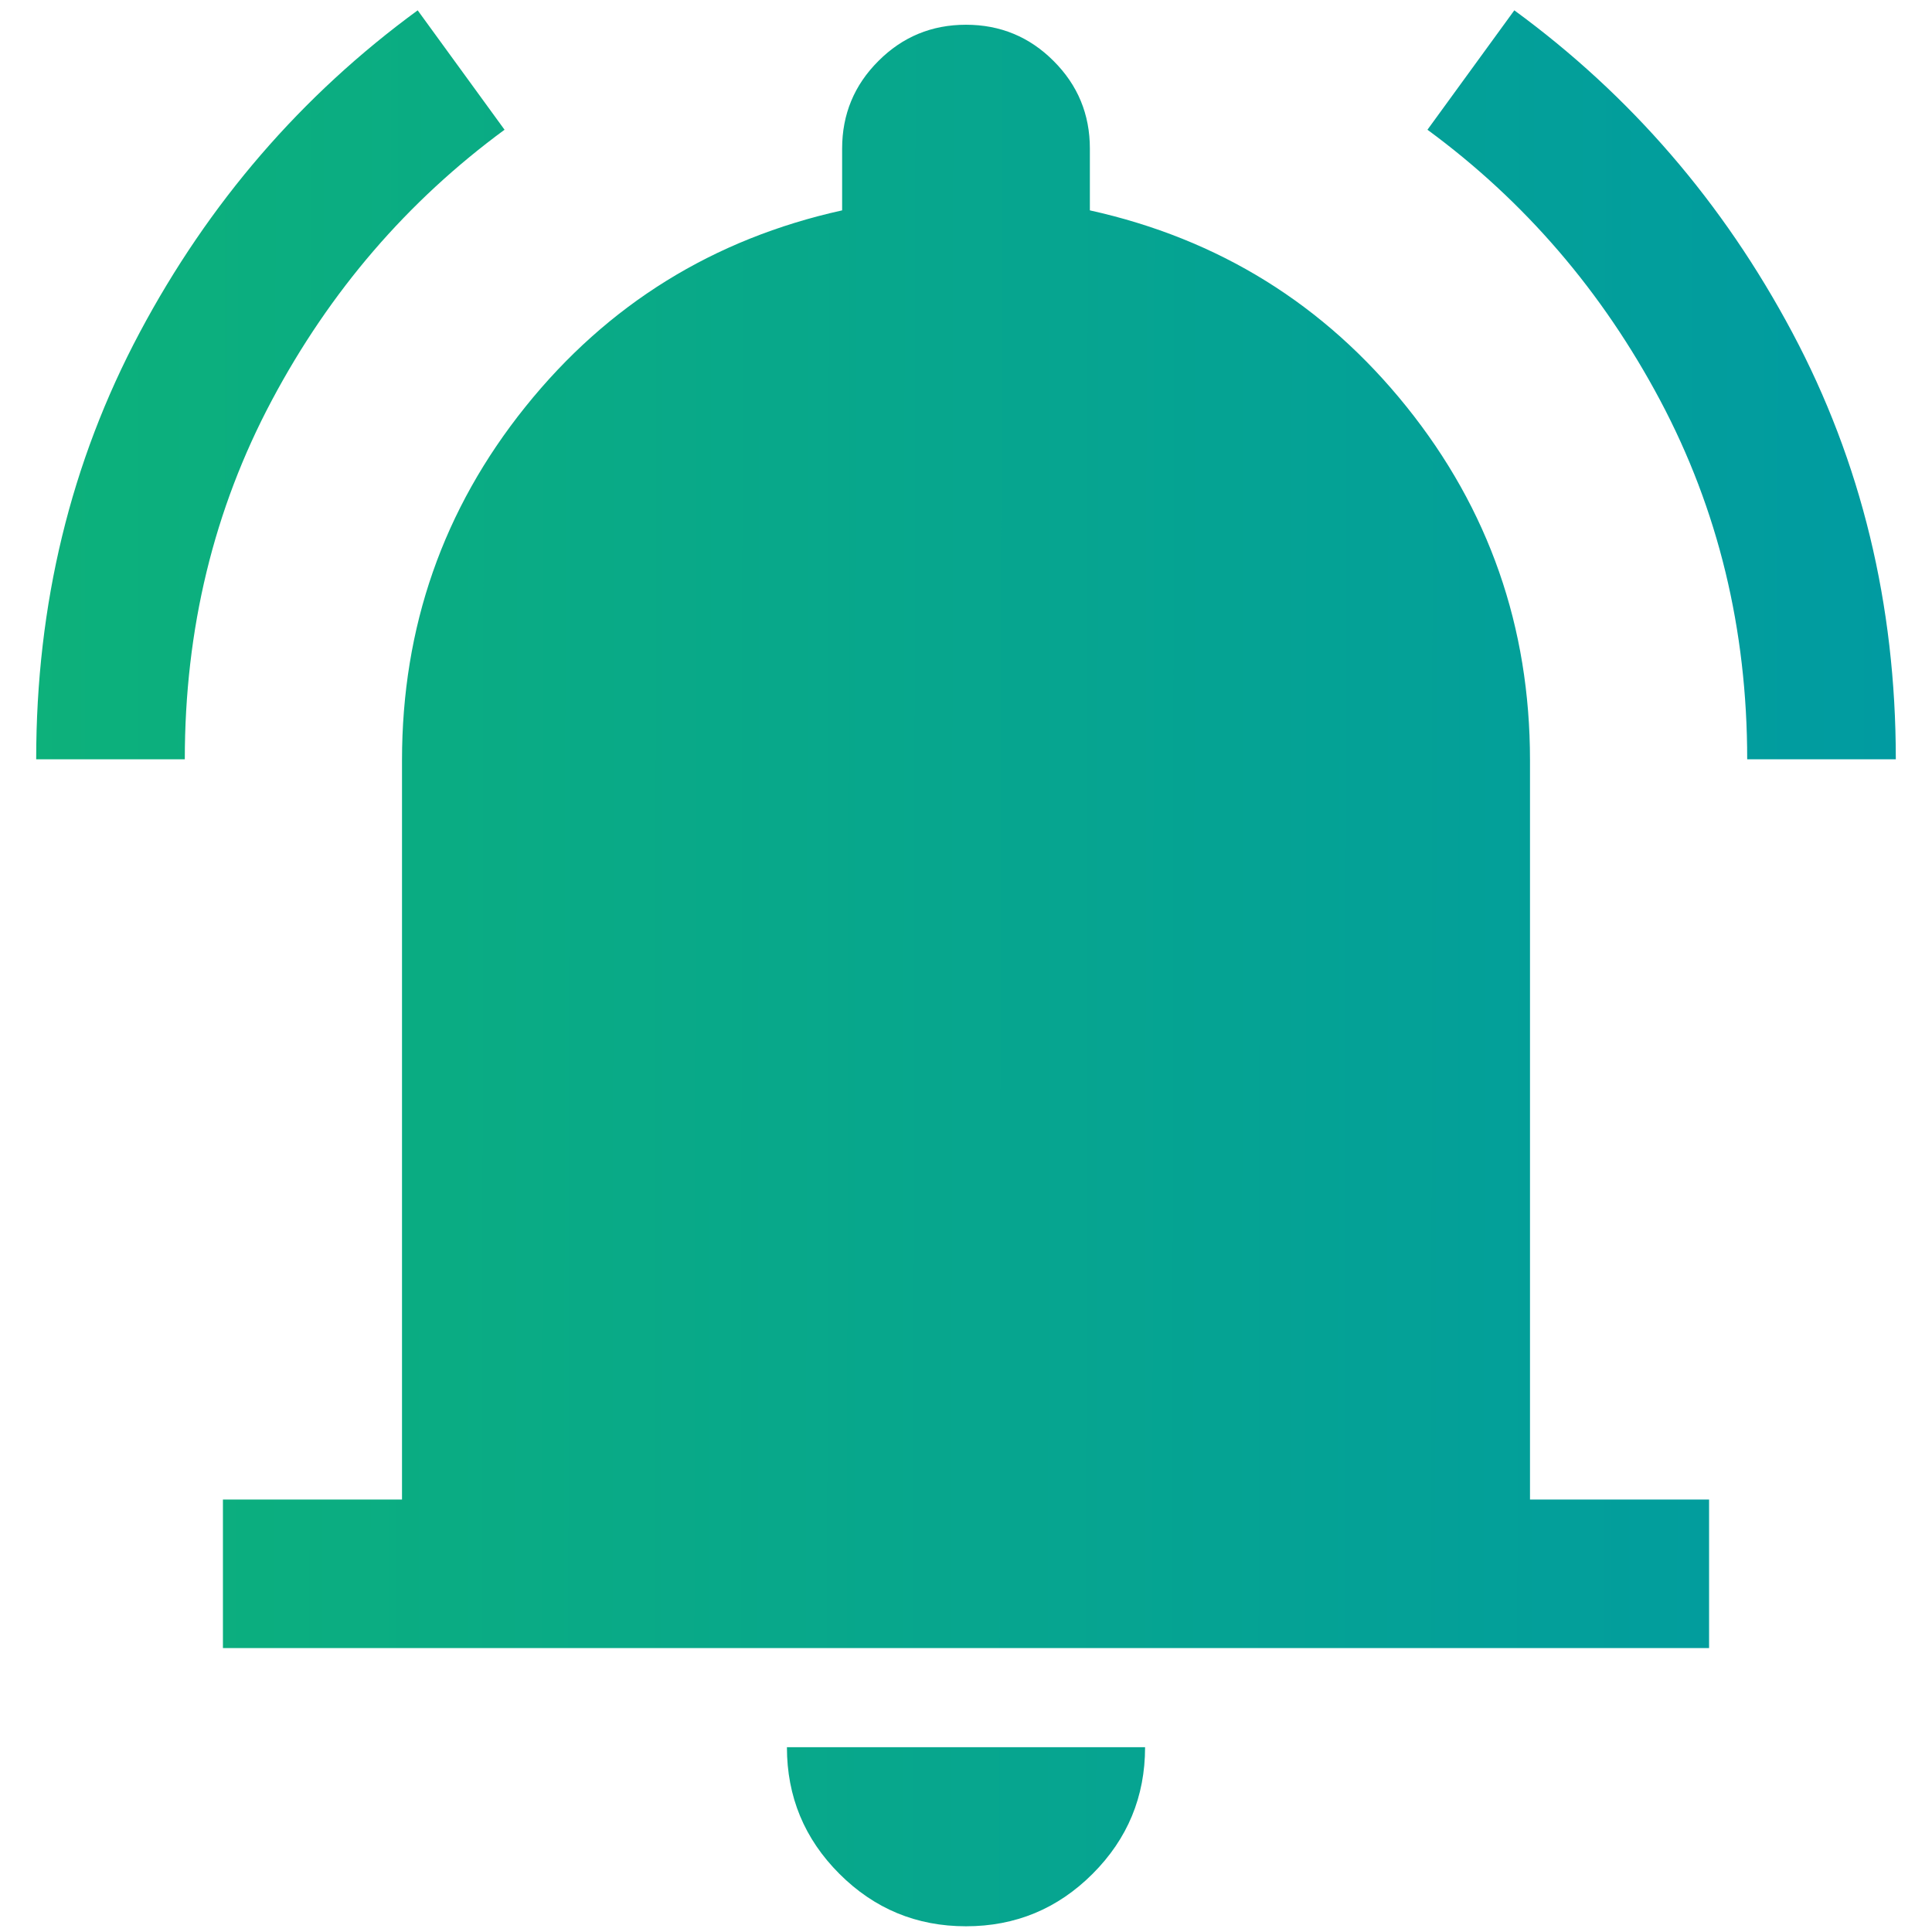 <svg width="26" height="26" viewBox="0 0 26 26" fill="none" xmlns="http://www.w3.org/2000/svg">
	<path
		d="M3 22.179V20.18H5.41V10.231C5.41 8.438 5.964 6.852 7.071 5.474C8.177 4.097 9.598 3.215 11.333 2.831V2C11.333 1.538 11.496 1.145 11.821 0.821C12.145 0.496 12.538 0.333 13 0.333C13.461 0.333 13.855 0.496 14.179 0.821C14.504 1.145 14.667 1.538 14.667 2V2.831C16.402 3.215 17.823 4.097 18.929 5.474C20.036 6.852 20.59 8.438 20.59 10.231V20.18H23V22.179H3ZM13 25.923C12.335 25.923 11.767 25.688 11.296 25.217C10.825 24.746 10.59 24.178 10.59 23.513H15.41C15.41 24.178 15.175 24.746 14.704 25.217C14.233 25.688 13.665 25.923 13 25.923ZM0.487 10.218C0.487 8.132 0.952 6.217 1.881 4.473C2.81 2.729 4.056 1.284 5.621 0.139L6.79 1.746C5.482 2.707 4.438 3.921 3.658 5.388C2.877 6.856 2.487 8.466 2.487 10.218H0.487ZM23.513 10.218C23.513 8.466 23.122 6.856 22.342 5.388C21.562 3.921 20.518 2.707 19.21 1.746L20.379 0.139C21.944 1.284 23.19 2.729 24.119 4.473C25.048 6.217 25.513 8.132 25.513 10.218H23.513Z"
		fill="url(#paint0_linear_224_2429)" />
	<defs>
		<linearGradient id="paint0_linear_224_2429" x1="0.088" y1="24.367" x2="26.81"
			y2="24.404" gradientUnits="userSpaceOnUse">
			<stop offset="0" stop-color="#0DB17A" />
			<stop offset="1" stop-color="#009AA3" />
		</linearGradient>
	</defs>
</svg>